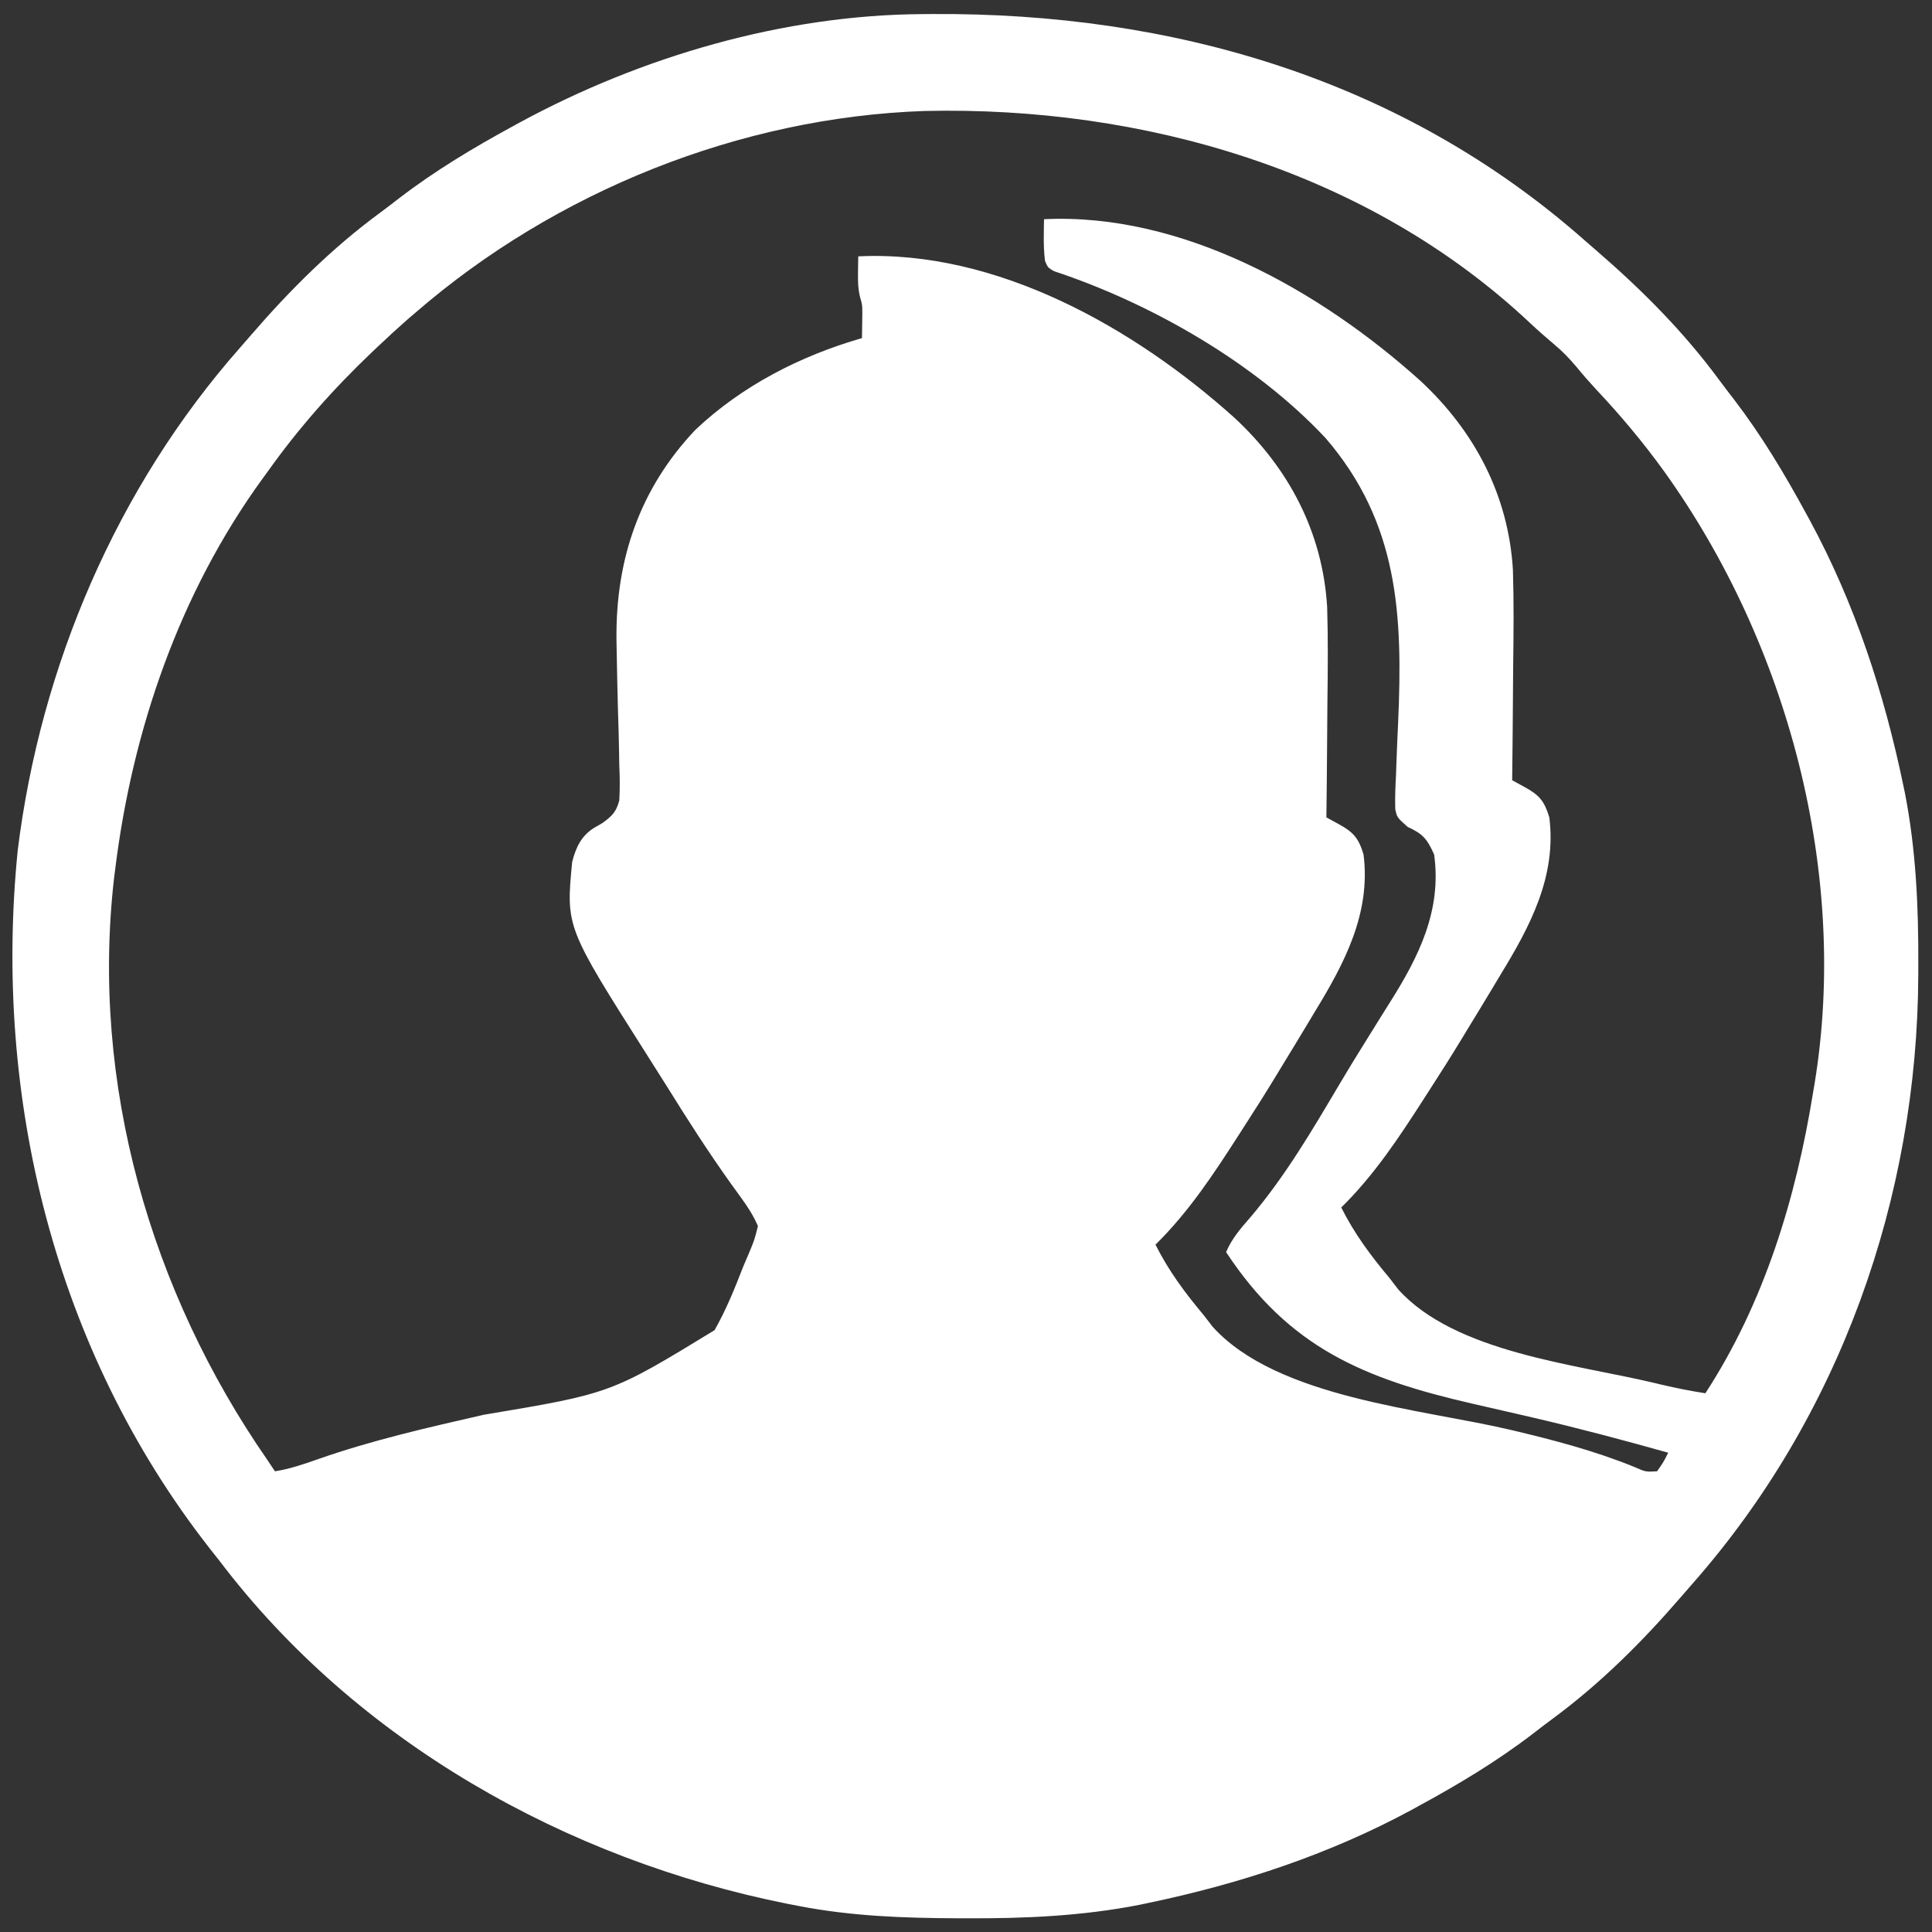 <?xml version="1.0" encoding="UTF-8"?>
<svg version="1.1" xmlns="http://www.w3.org/2000/svg" width="520" height="520">
<rect width="100%" height="100%" fill="#333333" stroke="none"/>
<path d="M0 0 C0.853 -0.007 1.706 -0.014 2.585 -0.021 C67.114 -0.434 128.958 17.444 178.107 60.819 C179.244 61.82 180.388 62.812 181.535 63.8 C193.644 74.256 204.914 85.576 214.401 98.476 C215.713 100.249 217.057 101.994 218.406 103.738 C225.771 113.365 231.886 123.568 237.68 134.203 C238.042 134.864 238.403 135.524 238.776 136.205 C250.897 158.595 258.756 182.602 263.93 207.453 C264.157 208.531 264.157 208.531 264.388 209.63 C267.376 224.938 268.058 240.276 267.992 255.828 C267.99 256.748 267.988 257.667 267.986 258.614 C267.761 318.511 246.907 377.484 207.064 422.631 C206.063 423.767 205.071 424.911 204.083 426.059 C193.627 438.167 182.307 449.438 169.407 458.925 C167.634 460.237 165.889 461.58 164.145 462.93 C154.518 470.294 144.314 476.409 133.68 482.203 C133.019 482.565 132.359 482.927 131.678 483.3 C109.288 495.42 85.281 503.279 60.43 508.453 C59.711 508.604 58.993 508.756 58.253 508.912 C42.945 511.9 27.607 512.582 12.055 512.516 C11.135 512.513 10.216 512.511 9.269 512.509 C-5.104 512.455 -19.172 511.945 -33.32 509.203 C-34.349 509.004 -35.378 508.806 -36.438 508.601 C-95.81 496.721 -152.378 464.984 -189.32 416.203 C-190.245 415.029 -191.171 413.856 -192.098 412.684 C-233.563 359.552 -250.231 291.623 -243.546 225.038 C-237.401 175.412 -216.84 127.322 -183.704 89.776 C-182.704 88.639 -181.711 87.495 -180.723 86.347 C-170.268 74.239 -158.948 62.968 -146.047 53.481 C-144.275 52.169 -142.529 50.826 -140.785 49.477 C-131.159 42.112 -120.955 35.997 -110.32 30.203 C-109.66 29.841 -108.999 29.479 -108.319 29.106 C-75.582 11.386 -37.373 0.208 0 0 Z M-136.32 80.203 C-137.457 81.174 -137.457 81.174 -138.617 82.164 C-141.236 84.458 -143.792 86.811 -146.32 89.203 C-147.253 90.085 -147.253 90.085 -148.205 90.984 C-158.699 100.99 -167.921 111.389 -176.32 123.203 C-176.754 123.797 -177.187 124.391 -177.633 125.003 C-199.978 155.73 -212.702 192.708 -217.32 230.203 C-217.415 230.938 -217.509 231.673 -217.606 232.43 C-223.985 287.738 -207.823 343.824 -176.32 389.203 C-175.66 390.193 -175 391.183 -174.32 392.203 C-170.288 391.571 -166.611 390.305 -162.779 388.954 C-148.137 383.816 -133.159 380.424 -118.049 376.976 C-83.898 371.266 -83.898 371.266 -55.991 354.219 C-52.892 348.767 -50.578 343.041 -48.32 337.203 C-47.823 336.034 -47.325 334.865 -46.812 333.66 C-45.282 330.012 -45.282 330.012 -44.32 326.203 C-45.493 323.485 -46.979 321.147 -48.719 318.762 C-49.192 318.106 -49.664 317.451 -50.152 316.775 C-50.916 315.719 -50.916 315.719 -51.695 314.641 C-57.685 306.249 -63.222 297.628 -68.656 288.869 C-70.476 285.954 -72.318 283.055 -74.164 280.156 C-96.013 245.739 -96.013 245.739 -94.32 228.203 C-93.307 224.252 -91.887 221.18 -88.35 218.974 C-87.643 218.569 -86.935 218.165 -86.206 217.748 C-83.564 215.805 -82.483 214.817 -81.636 211.617 C-81.443 208.359 -81.5 205.19 -81.645 201.93 C-81.663 200.733 -81.681 199.537 -81.7 198.304 C-81.765 194.477 -81.883 190.654 -82.008 186.828 C-82.138 181.821 -82.245 176.813 -82.332 171.805 C-82.353 170.604 -82.375 169.404 -82.396 168.168 C-82.601 146.69 -76.111 127.709 -61.203 111.934 C-48.634 100.029 -32.879 91.97 -16.32 87.203 C-16.293 85.787 -16.274 84.37 -16.258 82.953 C-16.246 82.164 -16.235 81.375 -16.223 80.562 C-16.239 78.242 -16.239 78.242 -16.82 76.203 C-17.399 73.889 -17.418 71.835 -17.383 69.453 C-17.374 68.654 -17.365 67.855 -17.355 67.031 C-17.338 66.126 -17.338 66.126 -17.32 65.203 C19.906 63.399 57.029 84.448 83.992 108.703 C98.57 122.251 107.663 139.471 108.883 159.556 C109.15 168.098 109.067 176.64 108.954 185.184 C108.913 188.691 108.895 192.198 108.875 195.705 C108.833 202.538 108.765 209.371 108.68 216.203 C109.795 216.813 110.91 217.423 112.059 218.051 C115.956 220.182 117.368 221.805 118.68 226.203 C120.688 242.087 113.49 255.562 105.492 268.641 C104.723 269.921 103.955 271.202 103.188 272.484 C101.037 276.069 98.861 279.637 96.68 283.203 C96.172 284.041 95.664 284.879 95.141 285.743 C92.391 290.277 89.561 294.752 86.68 299.203 C86.148 300.033 85.616 300.862 85.068 301.717 C78.297 312.248 71.636 322.392 62.68 331.203 C66.221 338.252 70.619 344.174 75.68 350.203 C76.454 351.211 77.229 352.219 78.027 353.258 C95.355 372.5 134.366 375.399 158.433 381.091 C169.836 383.8 180.865 386.666 191.73 391.102 C194.623 392.378 194.623 392.378 197.68 392.203 C199.397 389.758 199.397 389.758 200.68 387.203 C188.611 383.808 176.516 380.595 164.305 377.758 C163.401 377.547 162.497 377.336 161.565 377.119 C157.066 376.071 152.564 375.036 148.057 374.02 C118.723 367.295 98.595 358.903 81.68 333.203 C83.263 329.529 85.557 326.891 88.18 323.891 C97.581 312.84 104.88 300.387 112.25 287.934 C114.428 284.266 116.648 280.63 118.908 277.013 C120.44 274.562 121.962 272.105 123.484 269.649 C124.226 268.457 124.972 267.269 125.723 266.083 C133.58 253.674 139.765 241.211 137.68 226.203 C135.8 222.01 134.705 220.674 130.548 218.764 C127.68 216.203 127.68 216.203 127.212 213.921 C127.13 210.877 127.243 207.892 127.418 204.852 C127.456 203.724 127.494 202.595 127.533 201.433 C127.657 197.813 127.821 194.196 127.992 190.578 C129.248 161.829 128.162 136.976 108.43 114.078 C89.506 93.883 61.576 77.865 35.367 69.188 C33.68 68.203 33.68 68.203 32.934 66.391 C32.662 64.053 32.583 61.806 32.617 59.453 C32.626 58.654 32.635 57.855 32.645 57.031 C32.662 56.126 32.662 56.126 32.68 55.203 C69.906 53.399 107.029 74.448 133.992 98.703 C148.57 112.251 157.663 129.471 158.883 149.556 C159.15 158.098 159.067 166.64 158.954 175.184 C158.913 178.691 158.895 182.198 158.875 185.705 C158.833 192.538 158.765 199.371 158.68 206.203 C159.795 206.813 160.91 207.423 162.059 208.051 C165.956 210.182 167.368 211.805 168.68 216.203 C170.688 232.087 163.49 245.562 155.492 258.641 C154.723 259.921 153.955 261.202 153.188 262.484 C151.037 266.069 148.861 269.637 146.68 273.203 C146.172 274.041 145.664 274.879 145.141 275.743 C142.391 280.277 139.561 284.752 136.68 289.203 C136.148 290.033 135.616 290.862 135.068 291.717 C128.297 302.248 121.636 312.392 112.68 321.203 C116.221 328.252 120.619 334.174 125.68 340.203 C126.454 341.211 127.229 342.219 128.027 343.258 C143.302 360.22 175.629 363.353 196.773 368.383 C197.482 368.552 198.191 368.722 198.921 368.896 C202.823 369.815 206.717 370.592 210.68 371.203 C226.529 346.874 235.088 318.67 239.68 290.203 C239.81 289.439 239.939 288.674 240.073 287.887 C249.388 231.218 232.88 169.548 199.68 123.203 C194.002 115.325 187.879 108.026 181.223 100.957 C179.436 99.022 177.748 97.097 176.086 95.062 C174.139 92.749 172.295 90.824 169.992 88.891 C167.808 87.037 165.657 85.182 163.574 83.215 C119.963 42.155 59.278 24.729 0.521 26.071 C-49.197 27.778 -98.763 47.724 -136.32 80.203 Z " fill="#FFFFFF" transform="translate(248.32,3.797)"/>
</svg>
